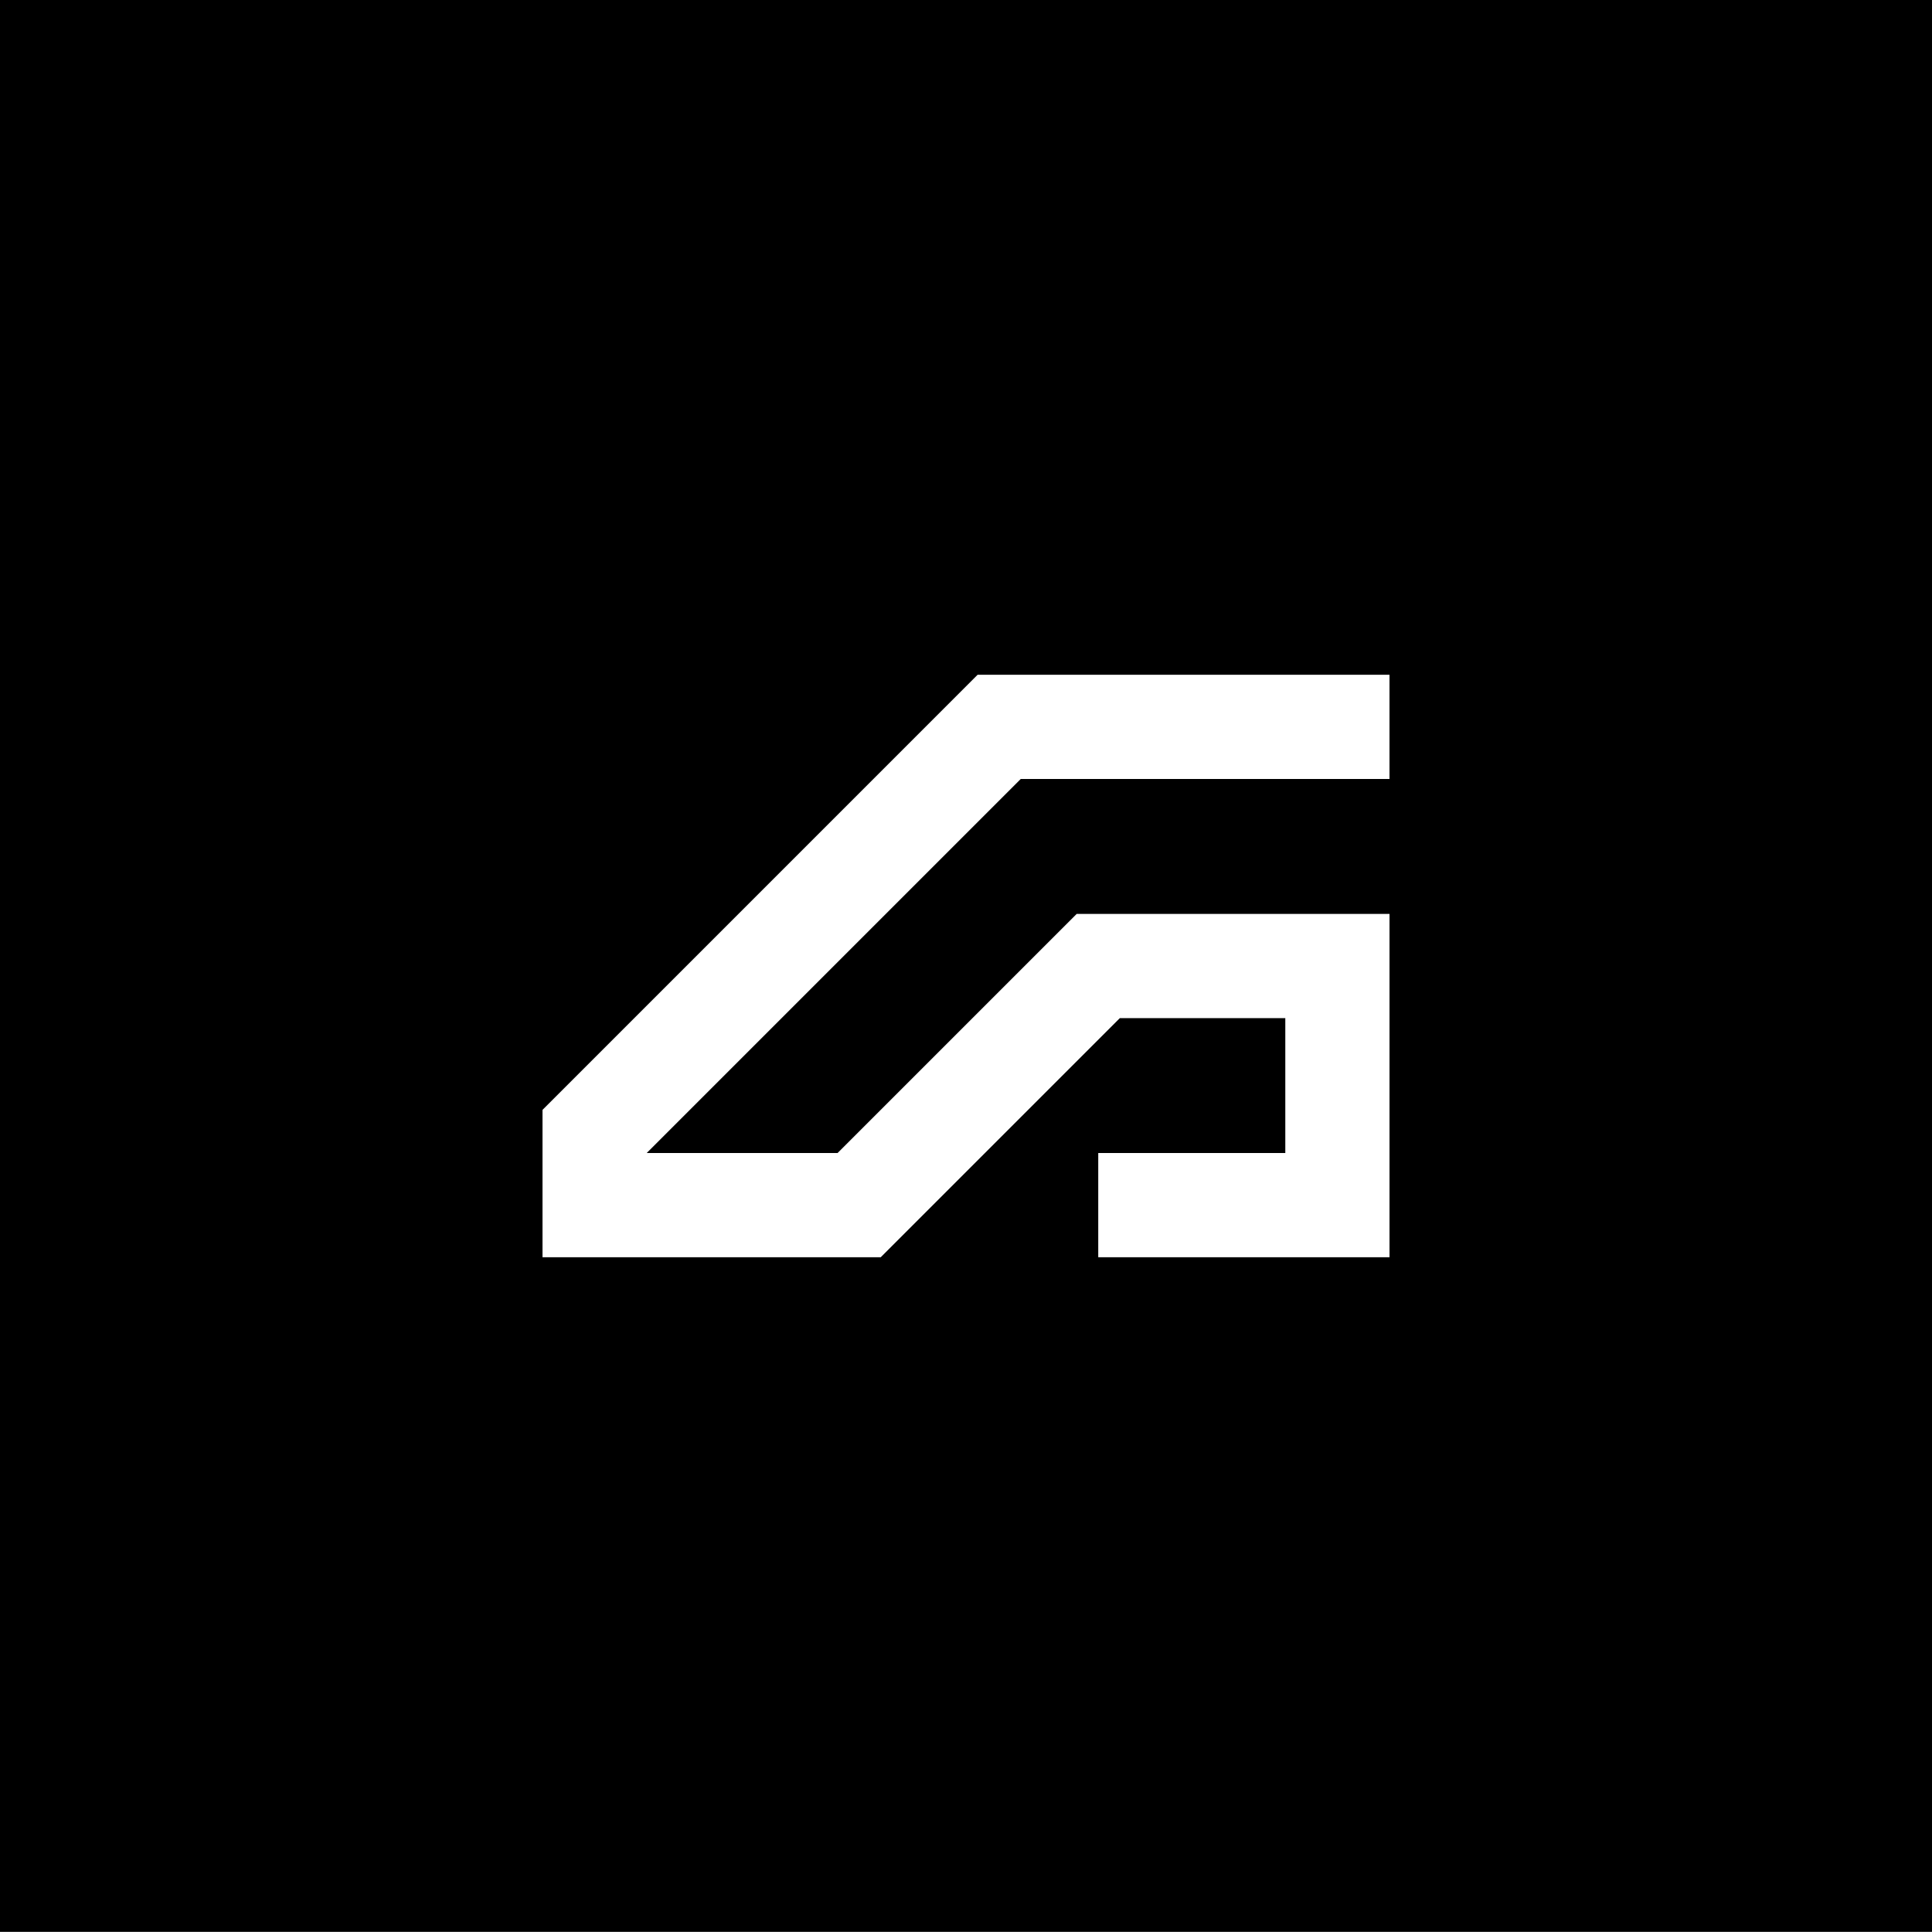 <svg xml:space="preserve" style="enable-background:new 0 0 2000 2000;" viewBox="0 0 2000 2000" y="0px" x="0px" xmlns:xlink="http://www.w3.org/1999/xlink" xmlns="http://www.w3.org/2000/svg" id="Layer_1" version="1.1">
<rect x="0" y="0" width="2000" height="2000" fill="#808080" stroke="none"/>
<style type="text/css">
	.st0{fill:#FFFFFF;}
	.st1{fill:none;stroke:#FFFFFF;stroke-width:7.688;}
</style>
<rect height="2000" width="2000" y="-0.29"></rect>
<g>
	<path d="M1012.04,698.49L561.6,1148.96v152.55h350.12l53.94-53.94l0,0l53.94-53.94l0,0l117.33-117.33l0,0l22.34-22.34
		h171.27v139.67h-193.64v107.87h301.51V946.06h-323.82l-53.94,53.94l-53.94,53.94l-139.67,139.67H669.47l139.67-139.67l53.94-53.94
		l53.94-53.94l139.67-139.67h381.71V698.52h-426.36V698.49z M1136.92,1000L1136.92,1000L1136.92,1000L1136.92,1000z" class="st0"></path>
</g>
</svg>
